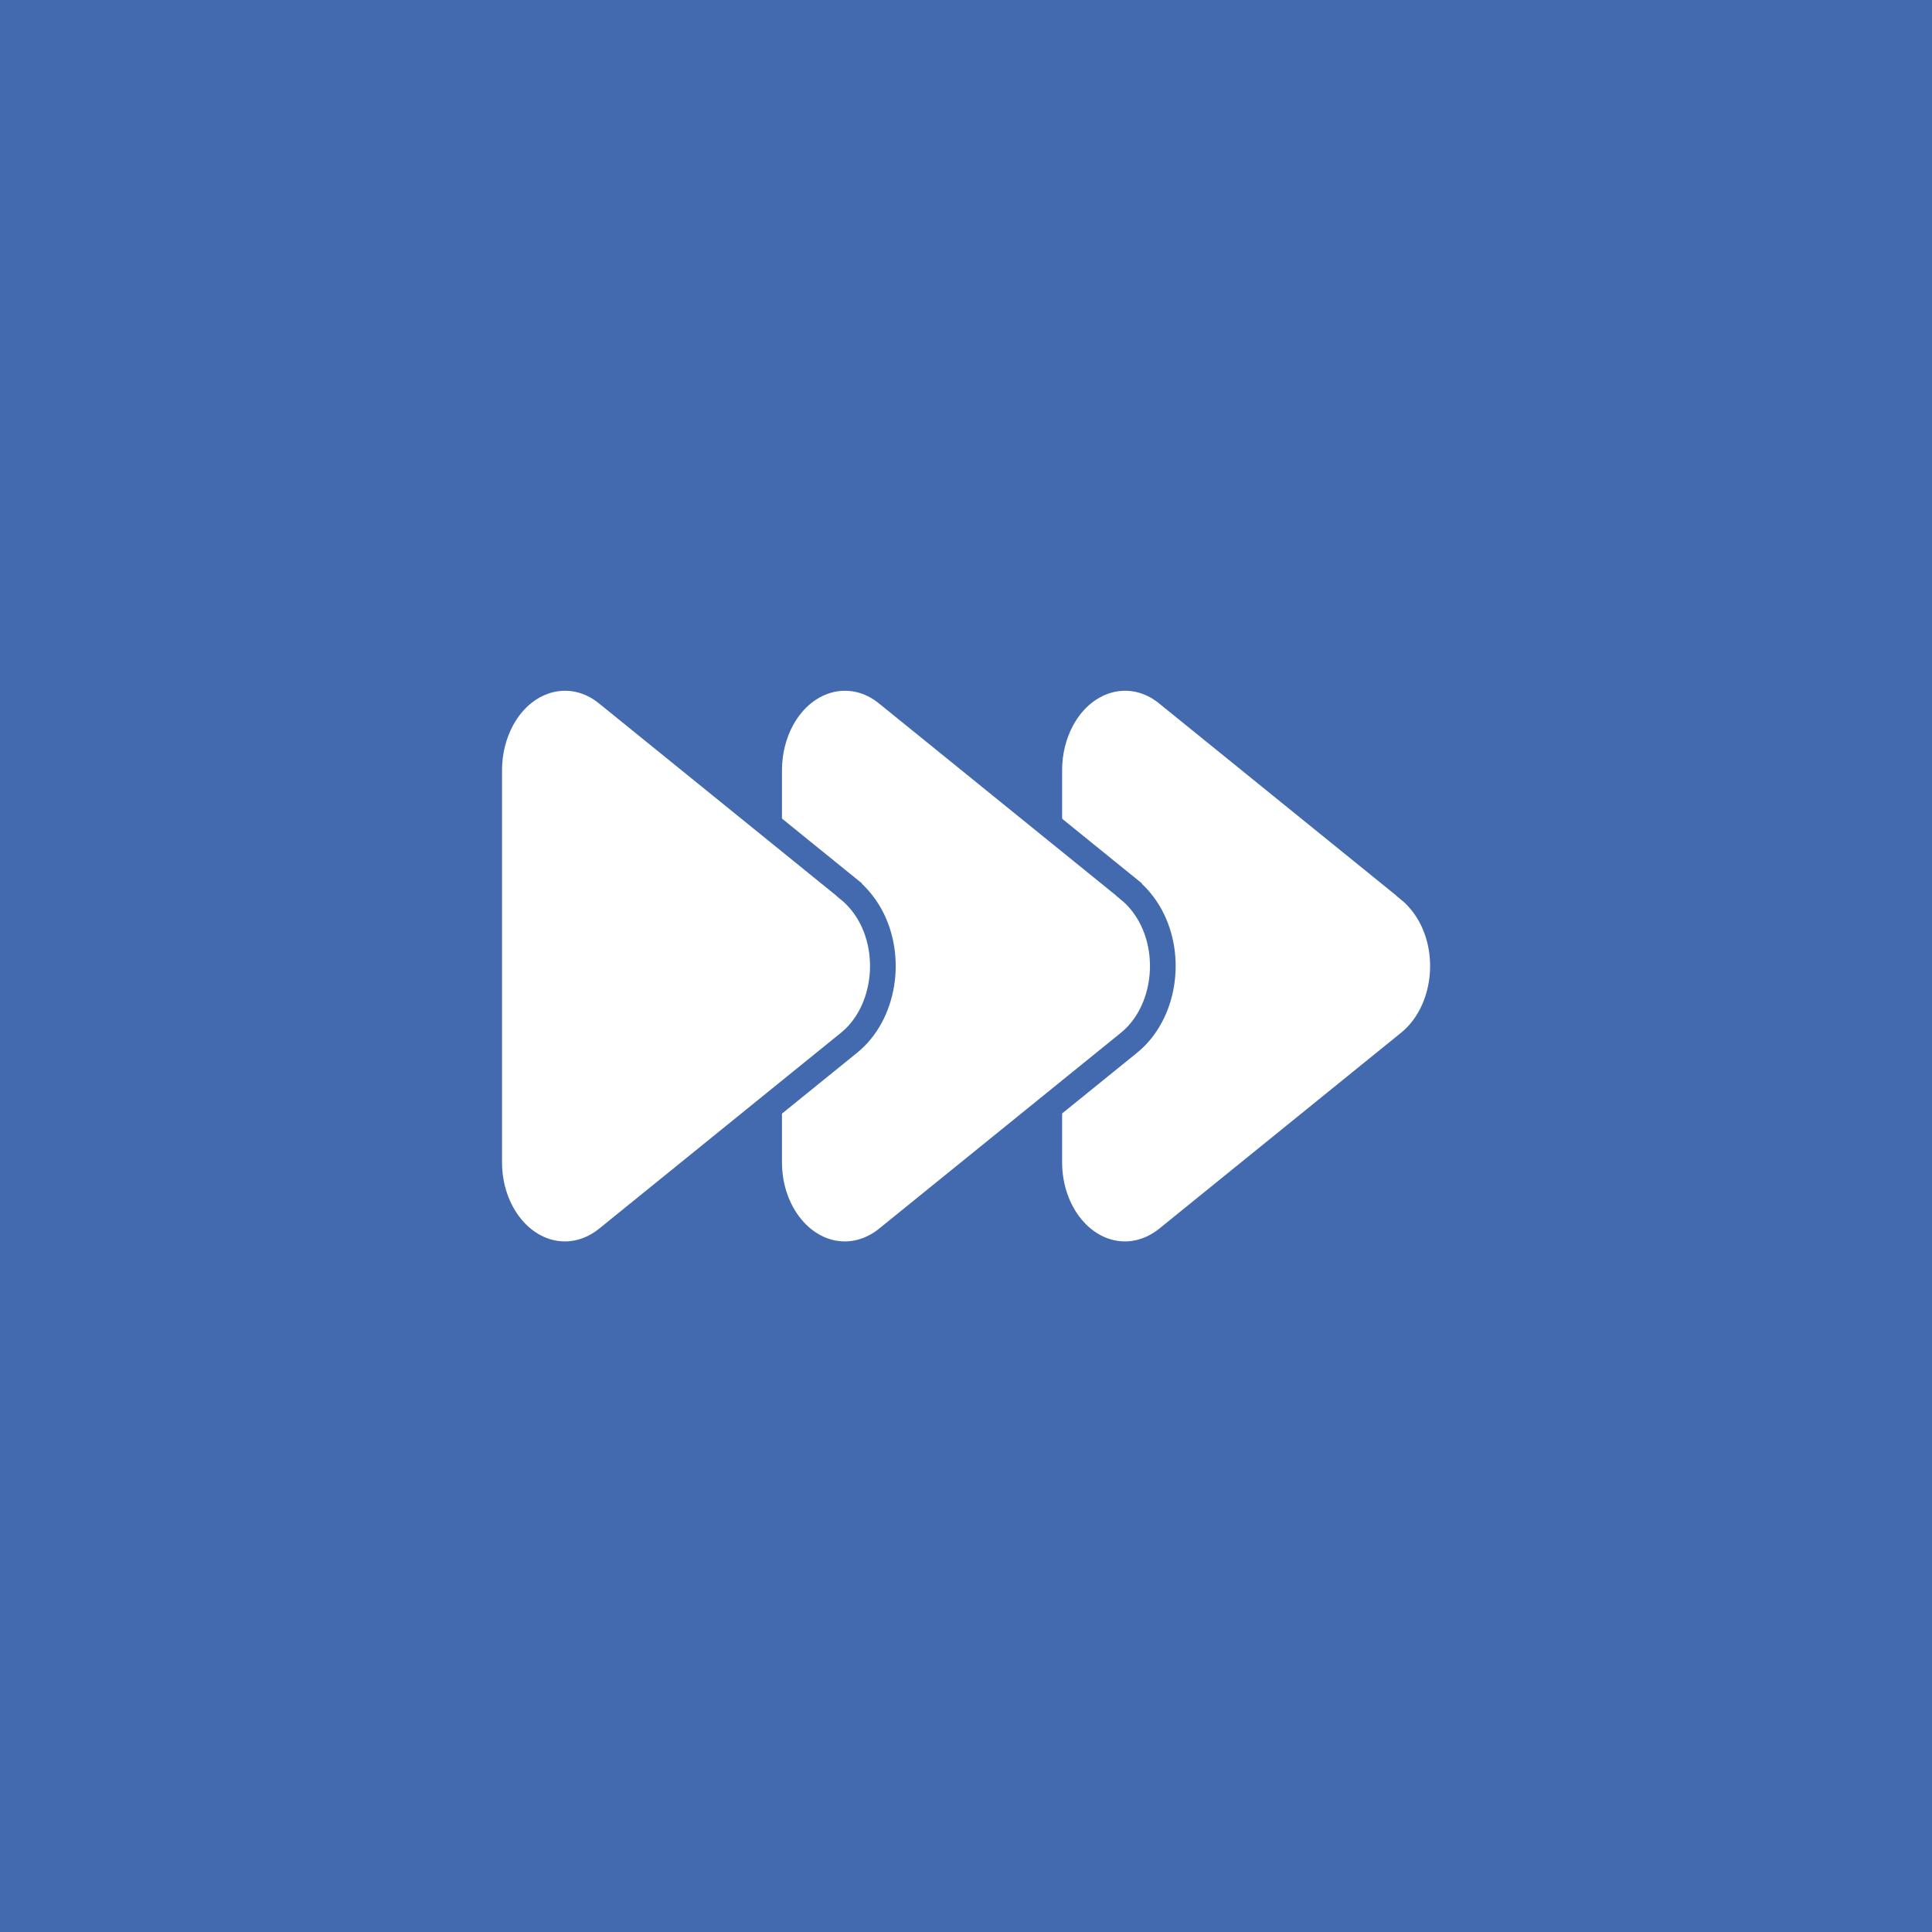 <?xml version="1.0" encoding="UTF-8"?>
<svg xmlns="http://www.w3.org/2000/svg" id="Layer_1" data-name="Layer 1" viewBox="0 0 100 100">
  <defs>
    <style>
      .cls-1 {
        fill: #436aaf;
      }

      .cls-2 {
        fill: #fff;
        stroke: #436aaf;
        stroke-miterlimit: 10;
        stroke-width: 1.33px;
      }
    </style>
  </defs>
  <rect class="cls-1" x="-1" y="-1" width="102" height="102"></rect>
  <g>
    <path class="cls-2" d="M72.94,46.04l-12.53-10.15c-1.8-1.46-4.24-.87-5.44,1.32-.43.79-.66,1.71-.66,2.65v20.3c0,2.63,1.75,4.76,3.92,4.76.77,0,1.53-.28,2.18-.8l12.53-10.15c1.8-1.46,2.29-4.42,1.09-6.6-.29-.52-.66-.97-1.09-1.32h0Z"></path>
    <path class="cls-2" d="M58.44,46.04l-12.53-10.15c-1.8-1.46-4.24-.87-5.44,1.32-.43.79-.66,1.71-.66,2.65v20.3c0,2.63,1.75,4.76,3.92,4.76.77,0,1.53-.28,2.18-.8l12.53-10.15c1.8-1.46,2.29-4.42,1.09-6.6-.29-.52-.66-.97-1.09-1.32h0Z"></path>
    <path class="cls-2" d="M43.95,46.04l-12.53-10.15c-1.8-1.46-4.24-.87-5.44,1.32-.43.79-.66,1.71-.66,2.65v20.3c0,2.63,1.75,4.76,3.92,4.76.77,0,1.53-.28,2.18-.8l12.53-10.15c1.8-1.46,2.29-4.42,1.09-6.6-.29-.52-.66-.97-1.09-1.32h0Z"></path>
  </g>
</svg>
